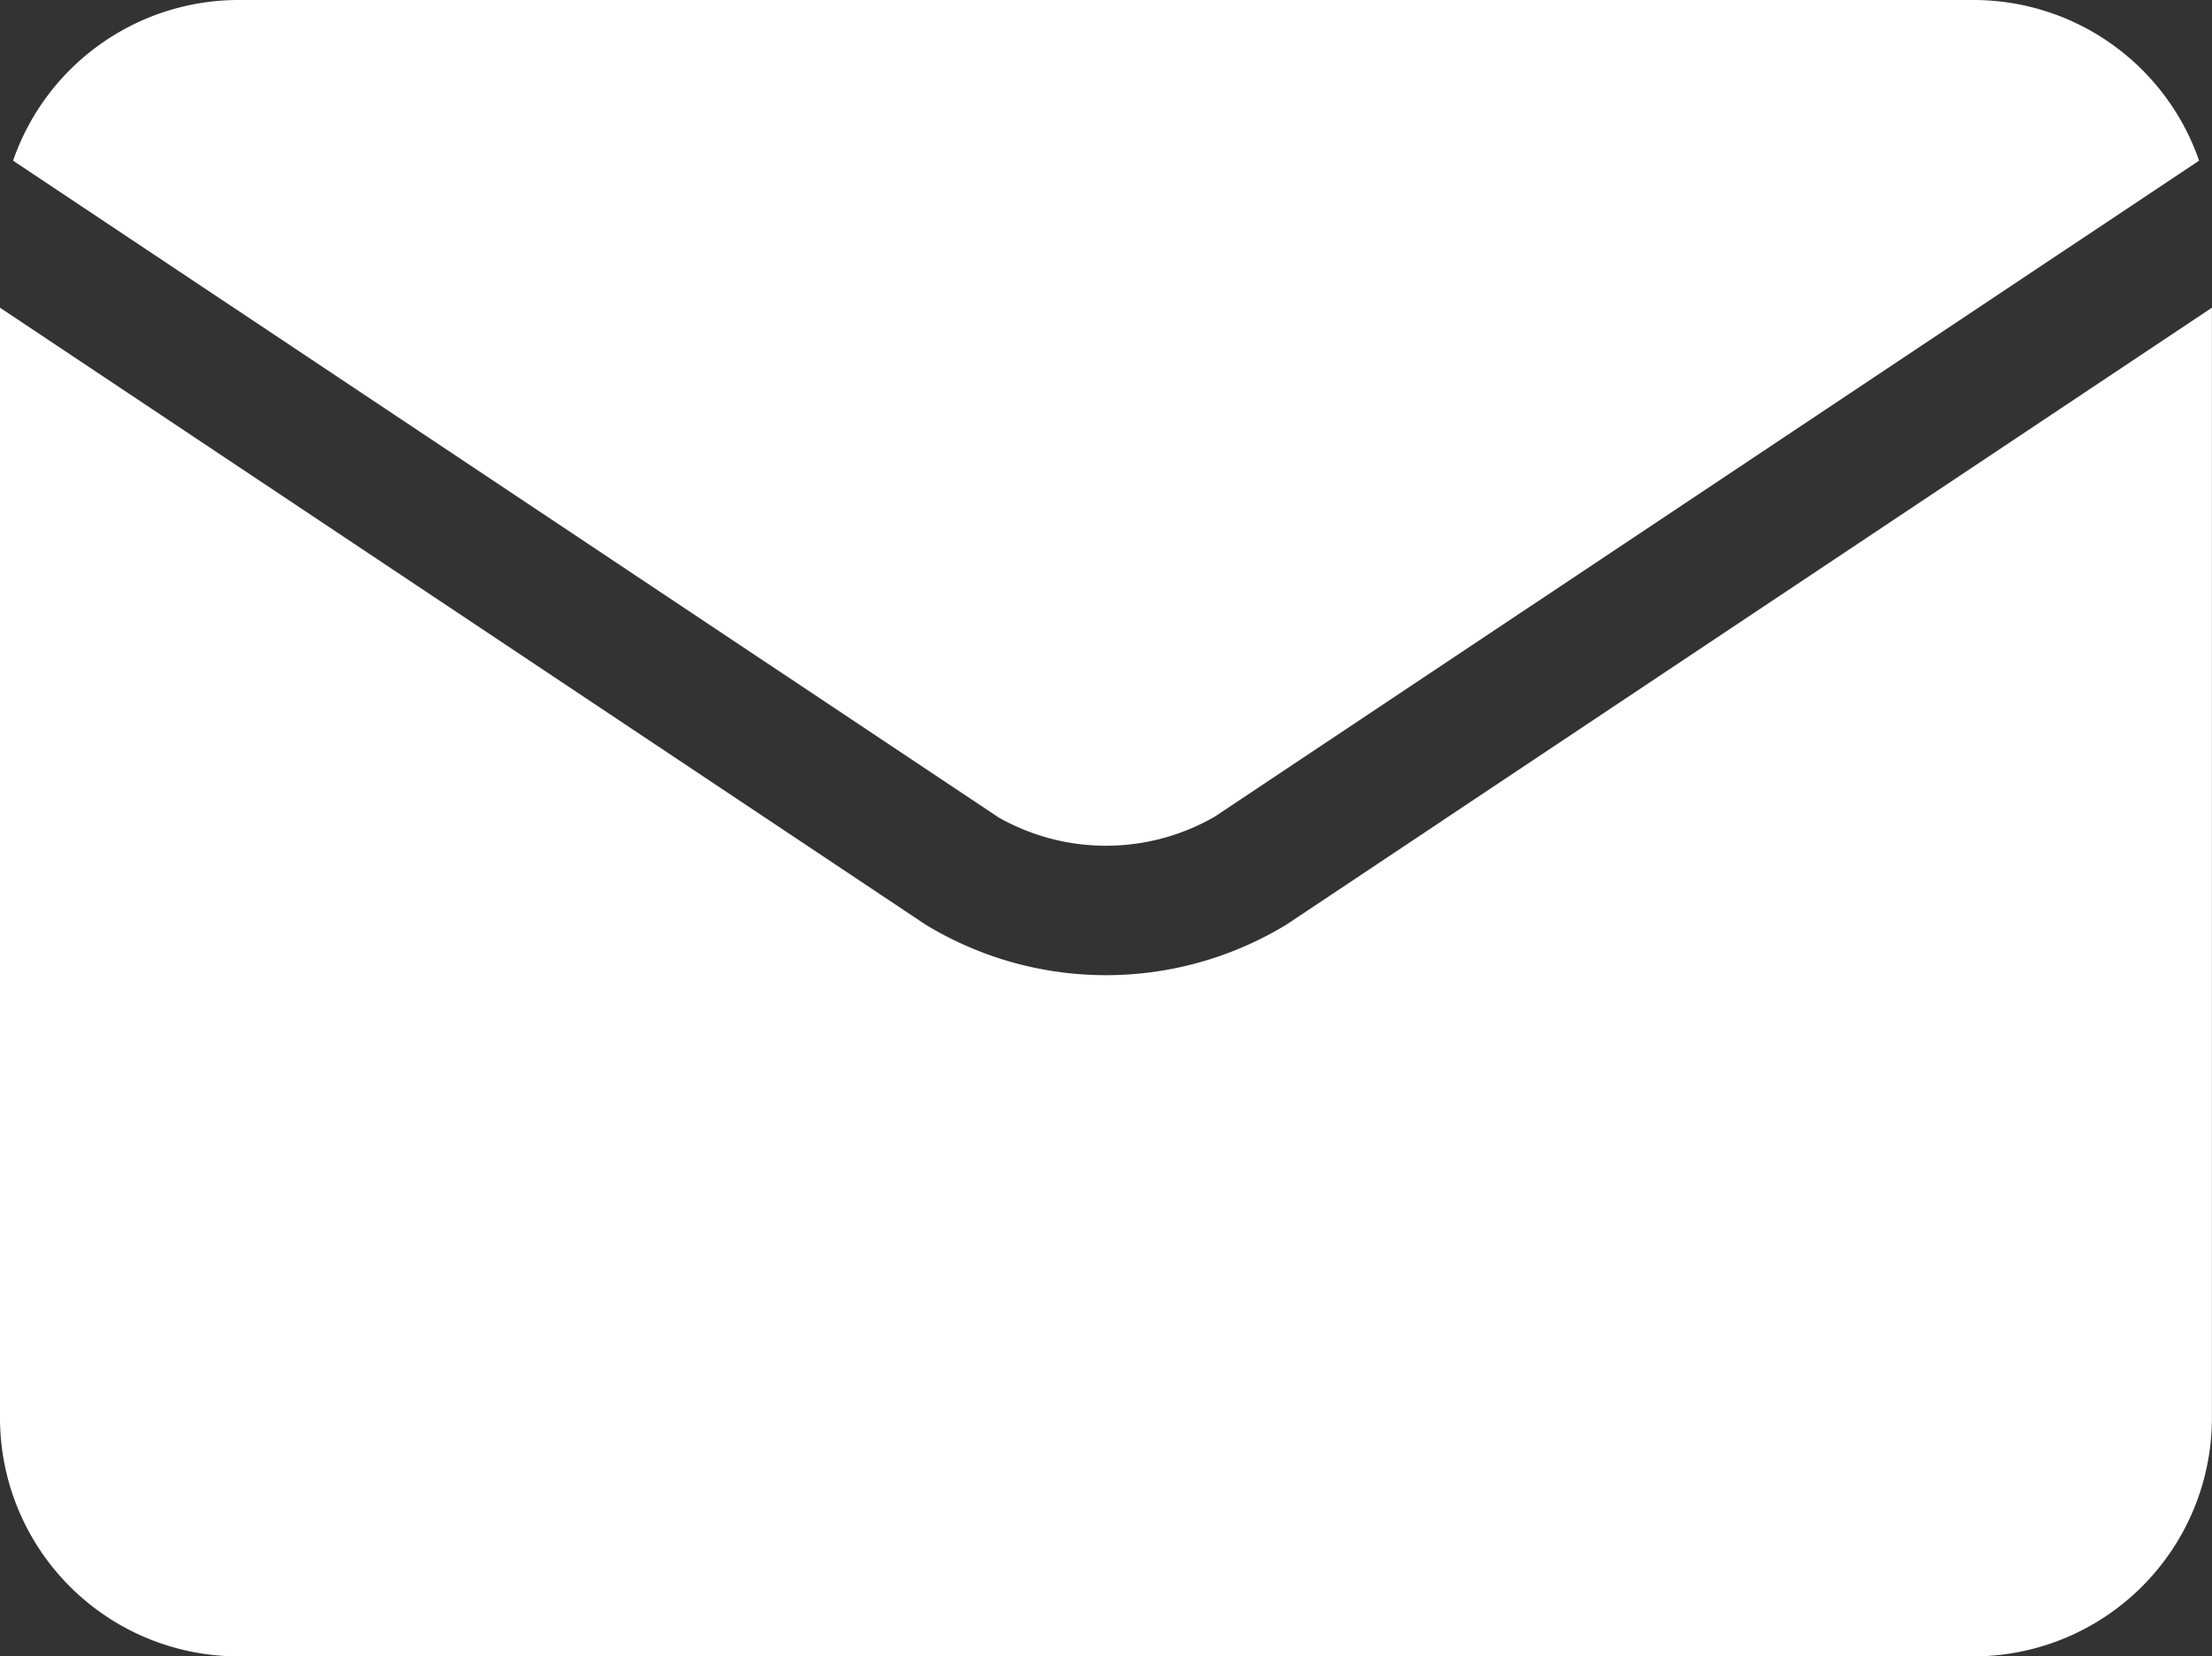 <?xml version="1.0" encoding="UTF-8"?>
<svg xmlns="http://www.w3.org/2000/svg" width="27.407" height="20.527" viewBox="0 0 27.407 20.527">
  <rect x="0" y="0" width="27.407" height="20.527" fill="#333333" stroke="none"/>
  <g id="email_1_" data-name="email (1)" transform="translate(0 -64.267)">
    <path id="Pfad_138" data-name="Pfad 138" d="M15.221,74.39a2.7,2.7,0,0,0,2.687,0h0l12.2-8.132a2.958,2.958,0,0,0-2.791-1.991H5.814a2.958,2.958,0,0,0-2.791,1.991l12.2,8.132h0Z" transform="translate(-2.861)" fill="#fff"></path>
    <path id="Pfad_139" data-name="Pfad 139" d="M15.938,143.14h0a4.3,4.3,0,0,1-4.469,0h0L0,135.494v13.761a2.956,2.956,0,0,0,2.953,2.953h21.5a2.956,2.956,0,0,0,2.953-2.953V135.494Z" transform="translate(0 -67.414)" fill="#fff"></path>
  </g>
</svg>
